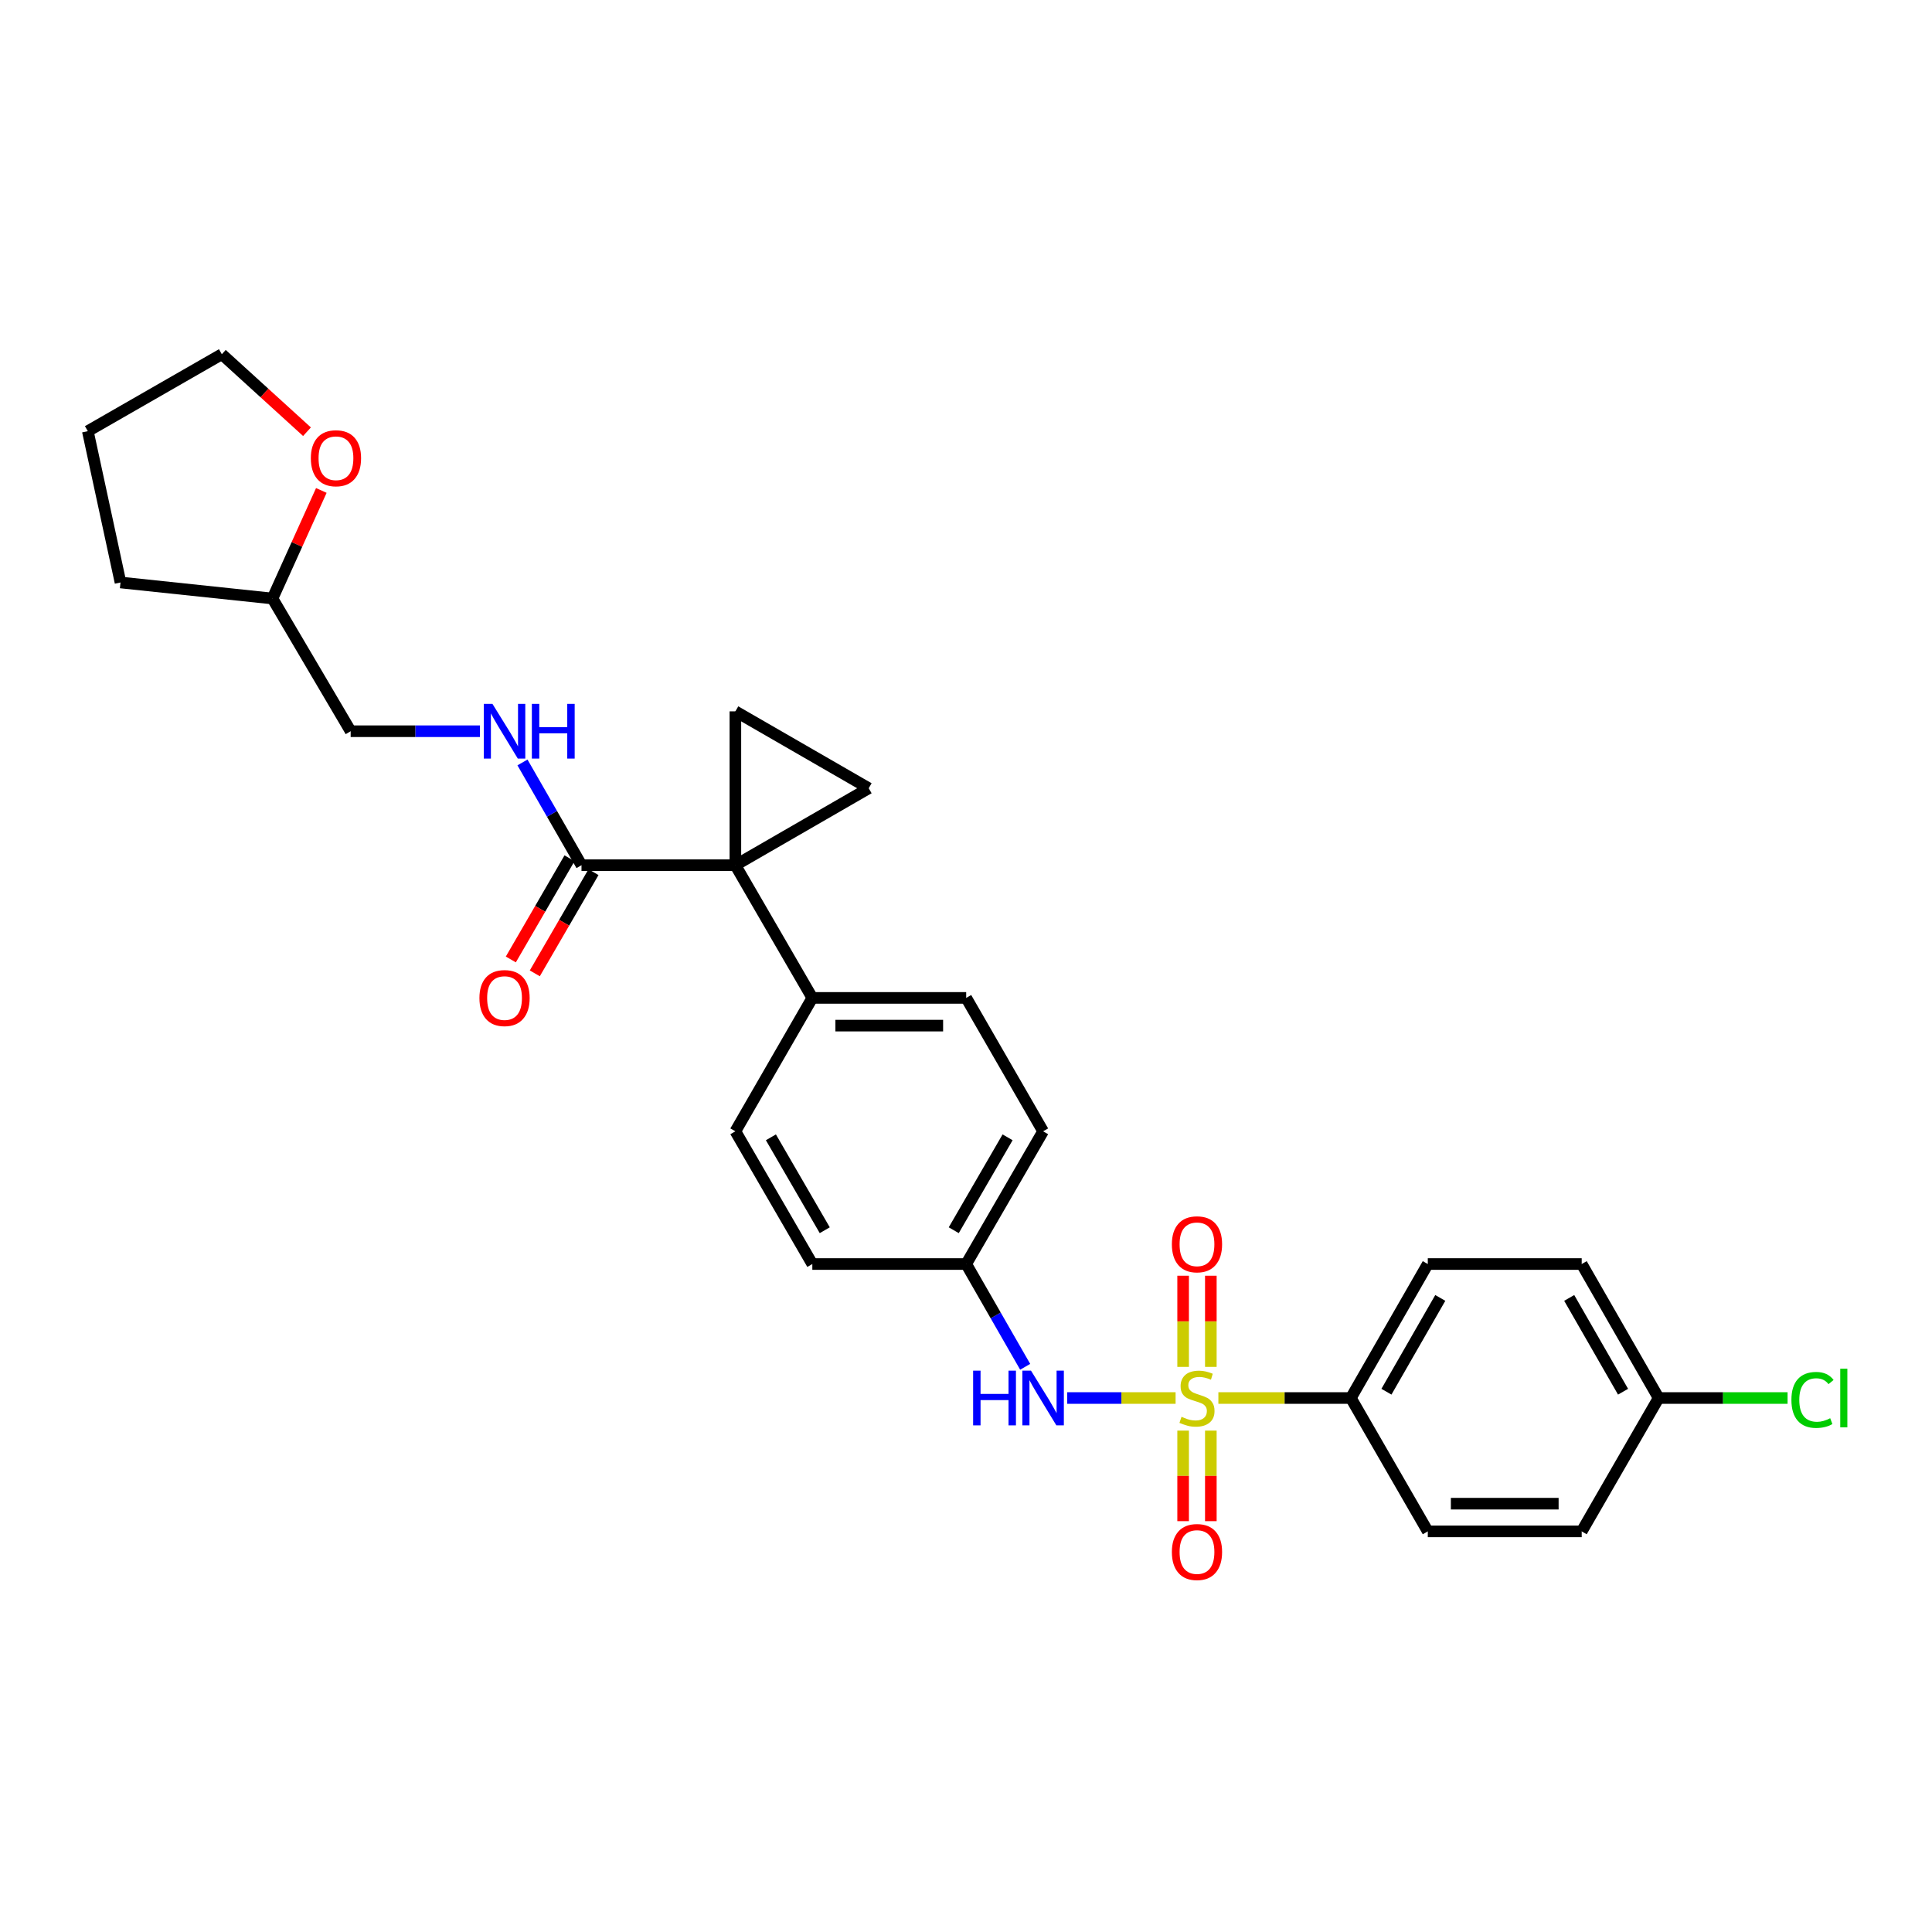 <?xml version='1.0' encoding='iso-8859-1'?>
<svg version='1.1' baseProfile='full'
              xmlns='http://www.w3.org/2000/svg'
                      xmlns:rdkit='http://www.rdkit.org/xml'
                      xmlns:xlink='http://www.w3.org/1999/xlink'
                  xml:space='preserve'
width='1000px' height='1000px' viewBox='0 0 1000 1000'>
<!-- END OF HEADER -->
<rect style='opacity:1.0;fill:#FFFFFF;stroke:none' width='1000' height='1000' x='0' y='0'> </rect>
<path class='bond-4' d='M 608.485,723.611 L 580.424,723.611' style='fill:none;fill-rule:evenodd;stroke:#CCCC00;stroke-width:6px;stroke-linecap:butt;stroke-linejoin:miter;stroke-opacity:1' />
<path class='bond-4' d='M 580.424,723.611 L 552.364,723.611' style='fill:none;fill-rule:evenodd;stroke:#0000FF;stroke-width:6px;stroke-linecap:butt;stroke-linejoin:miter;stroke-opacity:1' />
<path class='bond-5' d='M 630.627,723.611 L 664.915,723.611' style='fill:none;fill-rule:evenodd;stroke:#CCCC00;stroke-width:6px;stroke-linecap:butt;stroke-linejoin:miter;stroke-opacity:1' />
<path class='bond-5' d='M 664.915,723.611 L 699.203,723.611' style='fill:none;fill-rule:evenodd;stroke:#000000;stroke-width:6px;stroke-linecap:butt;stroke-linejoin:miter;stroke-opacity:1' />
<path class='bond-7' d='M 626.728,707.5 L 626.728,683.906' style='fill:none;fill-rule:evenodd;stroke:#CCCC00;stroke-width:6px;stroke-linecap:butt;stroke-linejoin:miter;stroke-opacity:1' />
<path class='bond-7' d='M 626.728,683.906 L 626.728,660.313' style='fill:none;fill-rule:evenodd;stroke:#FF0000;stroke-width:6px;stroke-linecap:butt;stroke-linejoin:miter;stroke-opacity:1' />
<path class='bond-7' d='M 612.384,707.5 L 612.384,683.906' style='fill:none;fill-rule:evenodd;stroke:#CCCC00;stroke-width:6px;stroke-linecap:butt;stroke-linejoin:miter;stroke-opacity:1' />
<path class='bond-7' d='M 612.384,683.906 L 612.384,660.313' style='fill:none;fill-rule:evenodd;stroke:#FF0000;stroke-width:6px;stroke-linecap:butt;stroke-linejoin:miter;stroke-opacity:1' />
<path class='bond-8' d='M 612.384,740.482 L 612.384,763.917' style='fill:none;fill-rule:evenodd;stroke:#CCCC00;stroke-width:6px;stroke-linecap:butt;stroke-linejoin:miter;stroke-opacity:1' />
<path class='bond-8' d='M 612.384,763.917 L 612.384,787.353' style='fill:none;fill-rule:evenodd;stroke:#FF0000;stroke-width:6px;stroke-linecap:butt;stroke-linejoin:miter;stroke-opacity:1' />
<path class='bond-8' d='M 626.728,740.482 L 626.728,763.917' style='fill:none;fill-rule:evenodd;stroke:#CCCC00;stroke-width:6px;stroke-linecap:butt;stroke-linejoin:miter;stroke-opacity:1' />
<path class='bond-8' d='M 626.728,763.917 L 626.728,787.353' style='fill:none;fill-rule:evenodd;stroke:#FF0000;stroke-width:6px;stroke-linecap:butt;stroke-linejoin:miter;stroke-opacity:1' />
<path class='bond-0' d='M 380.632,447.832 L 420.459,516.514' style='fill:none;fill-rule:evenodd;stroke:#000000;stroke-width:6px;stroke-linecap:butt;stroke-linejoin:miter;stroke-opacity:1' />
<path class='bond-1' d='M 380.632,447.832 L 449.648,407.997' style='fill:none;fill-rule:evenodd;stroke:#000000;stroke-width:6px;stroke-linecap:butt;stroke-linejoin:miter;stroke-opacity:1' />
<path class='bond-2' d='M 380.632,447.832 L 380.632,368.193' style='fill:none;fill-rule:evenodd;stroke:#000000;stroke-width:6px;stroke-linecap:butt;stroke-linejoin:miter;stroke-opacity:1' />
<path class='bond-3' d='M 380.632,447.832 L 300.985,447.832' style='fill:none;fill-rule:evenodd;stroke:#000000;stroke-width:6px;stroke-linecap:butt;stroke-linejoin:miter;stroke-opacity:1' />
<path class='bond-30' d='M 449.648,407.997 L 380.632,368.193' style='fill:none;fill-rule:evenodd;stroke:#000000;stroke-width:6px;stroke-linecap:butt;stroke-linejoin:miter;stroke-opacity:1' />
<path class='bond-9' d='M 300.985,447.832 L 285.709,421.236' style='fill:none;fill-rule:evenodd;stroke:#000000;stroke-width:6px;stroke-linecap:butt;stroke-linejoin:miter;stroke-opacity:1' />
<path class='bond-9' d='M 285.709,421.236 L 270.432,394.64' style='fill:none;fill-rule:evenodd;stroke:#0000FF;stroke-width:6px;stroke-linecap:butt;stroke-linejoin:miter;stroke-opacity:1' />
<path class='bond-10' d='M 294.781,444.234 L 279.592,470.422' style='fill:none;fill-rule:evenodd;stroke:#000000;stroke-width:6px;stroke-linecap:butt;stroke-linejoin:miter;stroke-opacity:1' />
<path class='bond-10' d='M 279.592,470.422 L 264.403,496.611' style='fill:none;fill-rule:evenodd;stroke:#FF0000;stroke-width:6px;stroke-linecap:butt;stroke-linejoin:miter;stroke-opacity:1' />
<path class='bond-10' d='M 307.189,451.43 L 292,477.619' style='fill:none;fill-rule:evenodd;stroke:#000000;stroke-width:6px;stroke-linecap:butt;stroke-linejoin:miter;stroke-opacity:1' />
<path class='bond-10' d='M 292,477.619 L 276.811,503.807' style='fill:none;fill-rule:evenodd;stroke:#FF0000;stroke-width:6px;stroke-linecap:butt;stroke-linejoin:miter;stroke-opacity:1' />
<path class='bond-14' d='M 530.633,707.452 L 515.366,680.856' style='fill:none;fill-rule:evenodd;stroke:#0000FF;stroke-width:6px;stroke-linecap:butt;stroke-linejoin:miter;stroke-opacity:1' />
<path class='bond-14' d='M 515.366,680.856 L 500.098,654.26' style='fill:none;fill-rule:evenodd;stroke:#000000;stroke-width:6px;stroke-linecap:butt;stroke-linejoin:miter;stroke-opacity:1' />
<path class='bond-12' d='M 699.203,723.611 L 739.022,654.26' style='fill:none;fill-rule:evenodd;stroke:#000000;stroke-width:6px;stroke-linecap:butt;stroke-linejoin:miter;stroke-opacity:1' />
<path class='bond-12' d='M 717.615,720.35 L 745.488,671.805' style='fill:none;fill-rule:evenodd;stroke:#000000;stroke-width:6px;stroke-linecap:butt;stroke-linejoin:miter;stroke-opacity:1' />
<path class='bond-13' d='M 699.203,723.611 L 739.022,792.643' style='fill:none;fill-rule:evenodd;stroke:#000000;stroke-width:6px;stroke-linecap:butt;stroke-linejoin:miter;stroke-opacity:1' />
<path class='bond-6' d='M 420.459,516.514 L 500.098,516.514' style='fill:none;fill-rule:evenodd;stroke:#000000;stroke-width:6px;stroke-linecap:butt;stroke-linejoin:miter;stroke-opacity:1' />
<path class='bond-6' d='M 432.405,530.857 L 488.152,530.857' style='fill:none;fill-rule:evenodd;stroke:#000000;stroke-width:6px;stroke-linecap:butt;stroke-linejoin:miter;stroke-opacity:1' />
<path class='bond-29' d='M 420.459,516.514 L 380.632,585.562' style='fill:none;fill-rule:evenodd;stroke:#000000;stroke-width:6px;stroke-linecap:butt;stroke-linejoin:miter;stroke-opacity:1' />
<path class='bond-17' d='M 248.419,378.481 L 214.961,378.481' style='fill:none;fill-rule:evenodd;stroke:#0000FF;stroke-width:6px;stroke-linecap:butt;stroke-linejoin:miter;stroke-opacity:1' />
<path class='bond-17' d='M 214.961,378.481 L 181.503,378.481' style='fill:none;fill-rule:evenodd;stroke:#000000;stroke-width:6px;stroke-linecap:butt;stroke-linejoin:miter;stroke-opacity:1' />
<path class='bond-11' d='M 166.319,253.855 L 153.675,281.823' style='fill:none;fill-rule:evenodd;stroke:#FF0000;stroke-width:6px;stroke-linecap:butt;stroke-linejoin:miter;stroke-opacity:1' />
<path class='bond-11' d='M 153.675,281.823 L 141.031,309.791' style='fill:none;fill-rule:evenodd;stroke:#000000;stroke-width:6px;stroke-linecap:butt;stroke-linejoin:miter;stroke-opacity:1' />
<path class='bond-25' d='M 158.897,223.454 L 136.859,203.399' style='fill:none;fill-rule:evenodd;stroke:#FF0000;stroke-width:6px;stroke-linecap:butt;stroke-linejoin:miter;stroke-opacity:1' />
<path class='bond-25' d='M 136.859,203.399 L 114.822,183.344' style='fill:none;fill-rule:evenodd;stroke:#000000;stroke-width:6px;stroke-linecap:butt;stroke-linejoin:miter;stroke-opacity:1' />
<path class='bond-23' d='M 739.022,654.26 L 818.685,654.26' style='fill:none;fill-rule:evenodd;stroke:#000000;stroke-width:6px;stroke-linecap:butt;stroke-linejoin:miter;stroke-opacity:1' />
<path class='bond-22' d='M 739.022,792.643 L 818.685,792.643' style='fill:none;fill-rule:evenodd;stroke:#000000;stroke-width:6px;stroke-linecap:butt;stroke-linejoin:miter;stroke-opacity:1' />
<path class='bond-22' d='M 750.971,778.3 L 806.735,778.3' style='fill:none;fill-rule:evenodd;stroke:#000000;stroke-width:6px;stroke-linecap:butt;stroke-linejoin:miter;stroke-opacity:1' />
<path class='bond-19' d='M 500.098,654.26 L 420.459,654.26' style='fill:none;fill-rule:evenodd;stroke:#000000;stroke-width:6px;stroke-linecap:butt;stroke-linejoin:miter;stroke-opacity:1' />
<path class='bond-20' d='M 500.098,654.26 L 539.909,585.562' style='fill:none;fill-rule:evenodd;stroke:#000000;stroke-width:6px;stroke-linecap:butt;stroke-linejoin:miter;stroke-opacity:1' />
<path class='bond-20' d='M 493.659,636.763 L 521.527,588.675' style='fill:none;fill-rule:evenodd;stroke:#000000;stroke-width:6px;stroke-linecap:butt;stroke-linejoin:miter;stroke-opacity:1' />
<path class='bond-15' d='M 500.098,516.514 L 539.909,585.562' style='fill:none;fill-rule:evenodd;stroke:#000000;stroke-width:6px;stroke-linecap:butt;stroke-linejoin:miter;stroke-opacity:1' />
<path class='bond-16' d='M 380.632,585.562 L 420.459,654.26' style='fill:none;fill-rule:evenodd;stroke:#000000;stroke-width:6px;stroke-linecap:butt;stroke-linejoin:miter;stroke-opacity:1' />
<path class='bond-16' d='M 399.015,588.673 L 426.894,636.761' style='fill:none;fill-rule:evenodd;stroke:#000000;stroke-width:6px;stroke-linecap:butt;stroke-linejoin:miter;stroke-opacity:1' />
<path class='bond-21' d='M 181.503,378.481 L 141.031,309.791' style='fill:none;fill-rule:evenodd;stroke:#000000;stroke-width:6px;stroke-linecap:butt;stroke-linejoin:miter;stroke-opacity:1' />
<path class='bond-18' d='M 858.504,723.611 L 818.685,792.643' style='fill:none;fill-rule:evenodd;stroke:#000000;stroke-width:6px;stroke-linecap:butt;stroke-linejoin:miter;stroke-opacity:1' />
<path class='bond-24' d='M 858.504,723.611 L 891.872,723.611' style='fill:none;fill-rule:evenodd;stroke:#000000;stroke-width:6px;stroke-linecap:butt;stroke-linejoin:miter;stroke-opacity:1' />
<path class='bond-24' d='M 891.872,723.611 L 925.24,723.611' style='fill:none;fill-rule:evenodd;stroke:#00CC00;stroke-width:6px;stroke-linecap:butt;stroke-linejoin:miter;stroke-opacity:1' />
<path class='bond-28' d='M 858.504,723.611 L 818.685,654.26' style='fill:none;fill-rule:evenodd;stroke:#000000;stroke-width:6px;stroke-linecap:butt;stroke-linejoin:miter;stroke-opacity:1' />
<path class='bond-28' d='M 840.092,720.35 L 812.219,671.805' style='fill:none;fill-rule:evenodd;stroke:#000000;stroke-width:6px;stroke-linecap:butt;stroke-linejoin:miter;stroke-opacity:1' />
<path class='bond-26' d='M 141.031,309.791 L 62.372,301.488' style='fill:none;fill-rule:evenodd;stroke:#000000;stroke-width:6px;stroke-linecap:butt;stroke-linejoin:miter;stroke-opacity:1' />
<path class='bond-31' d='M 114.822,183.344 L 45.455,223.172' style='fill:none;fill-rule:evenodd;stroke:#000000;stroke-width:6px;stroke-linecap:butt;stroke-linejoin:miter;stroke-opacity:1' />
<path class='bond-27' d='M 62.372,301.488 L 45.455,223.172' style='fill:none;fill-rule:evenodd;stroke:#000000;stroke-width:6px;stroke-linecap:butt;stroke-linejoin:miter;stroke-opacity:1' />
<path  class='atom-0' d='M 611.556 733.331
Q 611.876 733.451, 613.196 734.011
Q 614.516 734.571, 615.956 734.931
Q 617.436 735.251, 618.876 735.251
Q 621.556 735.251, 623.116 733.971
Q 624.676 732.651, 624.676 730.371
Q 624.676 728.811, 623.876 727.851
Q 623.116 726.891, 621.916 726.371
Q 620.716 725.851, 618.716 725.251
Q 616.196 724.491, 614.676 723.771
Q 613.196 723.051, 612.116 721.531
Q 611.076 720.011, 611.076 717.451
Q 611.076 713.891, 613.476 711.691
Q 615.916 709.491, 620.716 709.491
Q 623.996 709.491, 627.716 711.051
L 626.796 714.131
Q 623.396 712.731, 620.836 712.731
Q 618.076 712.731, 616.556 713.891
Q 615.036 715.011, 615.076 716.971
Q 615.076 718.491, 615.836 719.411
Q 616.636 720.331, 617.756 720.851
Q 618.916 721.371, 620.836 721.971
Q 623.396 722.771, 624.916 723.571
Q 626.436 724.371, 627.516 726.011
Q 628.636 727.611, 628.636 730.371
Q 628.636 734.291, 625.996 736.411
Q 623.396 738.491, 619.036 738.491
Q 616.516 738.491, 614.596 737.931
Q 612.716 737.411, 610.476 736.491
L 611.556 733.331
' fill='#CCCC00'/>
<path  class='atom-5' d='M 503.689 709.451
L 507.529 709.451
L 507.529 721.491
L 522.009 721.491
L 522.009 709.451
L 525.849 709.451
L 525.849 737.771
L 522.009 737.771
L 522.009 724.691
L 507.529 724.691
L 507.529 737.771
L 503.689 737.771
L 503.689 709.451
' fill='#0000FF'/>
<path  class='atom-5' d='M 533.649 709.451
L 542.929 724.451
Q 543.849 725.931, 545.329 728.611
Q 546.809 731.291, 546.889 731.451
L 546.889 709.451
L 550.649 709.451
L 550.649 737.771
L 546.769 737.771
L 536.809 721.371
Q 535.649 719.451, 534.409 717.251
Q 533.209 715.051, 532.849 714.371
L 532.849 737.771
L 529.169 737.771
L 529.169 709.451
L 533.649 709.451
' fill='#0000FF'/>
<path  class='atom-8' d='M 606.556 644.044
Q 606.556 637.244, 609.916 633.444
Q 613.276 629.644, 619.556 629.644
Q 625.836 629.644, 629.196 633.444
Q 632.556 637.244, 632.556 644.044
Q 632.556 650.924, 629.156 654.844
Q 625.756 658.724, 619.556 658.724
Q 613.316 658.724, 609.916 654.844
Q 606.556 650.964, 606.556 644.044
M 619.556 655.524
Q 623.876 655.524, 626.196 652.644
Q 628.556 649.724, 628.556 644.044
Q 628.556 638.484, 626.196 635.684
Q 623.876 632.844, 619.556 632.844
Q 615.236 632.844, 612.876 635.644
Q 610.556 638.444, 610.556 644.044
Q 610.556 649.764, 612.876 652.644
Q 615.236 655.524, 619.556 655.524
' fill='#FF0000'/>
<path  class='atom-9' d='M 606.556 803.322
Q 606.556 796.522, 609.916 792.722
Q 613.276 788.922, 619.556 788.922
Q 625.836 788.922, 629.196 792.722
Q 632.556 796.522, 632.556 803.322
Q 632.556 810.202, 629.156 814.122
Q 625.756 818.002, 619.556 818.002
Q 613.316 818.002, 609.916 814.122
Q 606.556 810.242, 606.556 803.322
M 619.556 814.802
Q 623.876 814.802, 626.196 811.922
Q 628.556 809.002, 628.556 803.322
Q 628.556 797.762, 626.196 794.962
Q 623.876 792.122, 619.556 792.122
Q 615.236 792.122, 612.876 794.922
Q 610.556 797.722, 610.556 803.322
Q 610.556 809.042, 612.876 811.922
Q 615.236 814.802, 619.556 814.802
' fill='#FF0000'/>
<path  class='atom-10' d='M 254.89 364.321
L 264.17 379.321
Q 265.09 380.801, 266.57 383.481
Q 268.05 386.161, 268.13 386.321
L 268.13 364.321
L 271.89 364.321
L 271.89 392.641
L 268.01 392.641
L 258.05 376.241
Q 256.89 374.321, 255.65 372.121
Q 254.45 369.921, 254.09 369.241
L 254.09 392.641
L 250.41 392.641
L 250.41 364.321
L 254.89 364.321
' fill='#0000FF'/>
<path  class='atom-10' d='M 275.29 364.321
L 279.13 364.321
L 279.13 376.361
L 293.61 376.361
L 293.61 364.321
L 297.45 364.321
L 297.45 392.641
L 293.61 392.641
L 293.61 379.561
L 279.13 379.561
L 279.13 392.641
L 275.29 392.641
L 275.29 364.321
' fill='#0000FF'/>
<path  class='atom-11' d='M 248.15 516.594
Q 248.15 509.794, 251.51 505.994
Q 254.87 502.194, 261.15 502.194
Q 267.43 502.194, 270.79 505.994
Q 274.15 509.794, 274.15 516.594
Q 274.15 523.474, 270.75 527.394
Q 267.35 531.274, 261.15 531.274
Q 254.91 531.274, 251.51 527.394
Q 248.15 523.514, 248.15 516.594
M 261.15 528.074
Q 265.47 528.074, 267.79 525.194
Q 270.15 522.274, 270.15 516.594
Q 270.15 511.034, 267.79 508.234
Q 265.47 505.394, 261.15 505.394
Q 256.83 505.394, 254.47 508.194
Q 252.15 510.994, 252.15 516.594
Q 252.15 522.314, 254.47 525.194
Q 256.83 528.074, 261.15 528.074
' fill='#FF0000'/>
<path  class='atom-12' d='M 160.893 237.181
Q 160.893 230.381, 164.253 226.581
Q 167.613 222.781, 173.893 222.781
Q 180.173 222.781, 183.533 226.581
Q 186.893 230.381, 186.893 237.181
Q 186.893 244.061, 183.493 247.981
Q 180.093 251.861, 173.893 251.861
Q 167.653 251.861, 164.253 247.981
Q 160.893 244.101, 160.893 237.181
M 173.893 248.661
Q 178.213 248.661, 180.533 245.781
Q 182.893 242.861, 182.893 237.181
Q 182.893 231.621, 180.533 228.821
Q 178.213 225.981, 173.893 225.981
Q 169.573 225.981, 167.213 228.781
Q 164.893 231.581, 164.893 237.181
Q 164.893 242.901, 167.213 245.781
Q 169.573 248.661, 173.893 248.661
' fill='#FF0000'/>
<path  class='atom-25' d='M 927.231 724.591
Q 927.231 717.551, 930.511 713.871
Q 933.831 710.151, 940.111 710.151
Q 945.951 710.151, 949.071 714.271
L 946.431 716.431
Q 944.151 713.431, 940.111 713.431
Q 935.831 713.431, 933.551 716.311
Q 931.311 719.151, 931.311 724.591
Q 931.311 730.191, 933.631 733.071
Q 935.991 735.951, 940.551 735.951
Q 943.671 735.951, 947.311 734.071
L 948.431 737.071
Q 946.951 738.031, 944.711 738.591
Q 942.471 739.151, 939.991 739.151
Q 933.831 739.151, 930.511 735.391
Q 927.231 731.631, 927.231 724.591
' fill='#00CC00'/>
<path  class='atom-25' d='M 952.511 708.431
L 956.191 708.431
L 956.191 738.791
L 952.511 738.791
L 952.511 708.431
' fill='#00CC00'/>
</svg>
